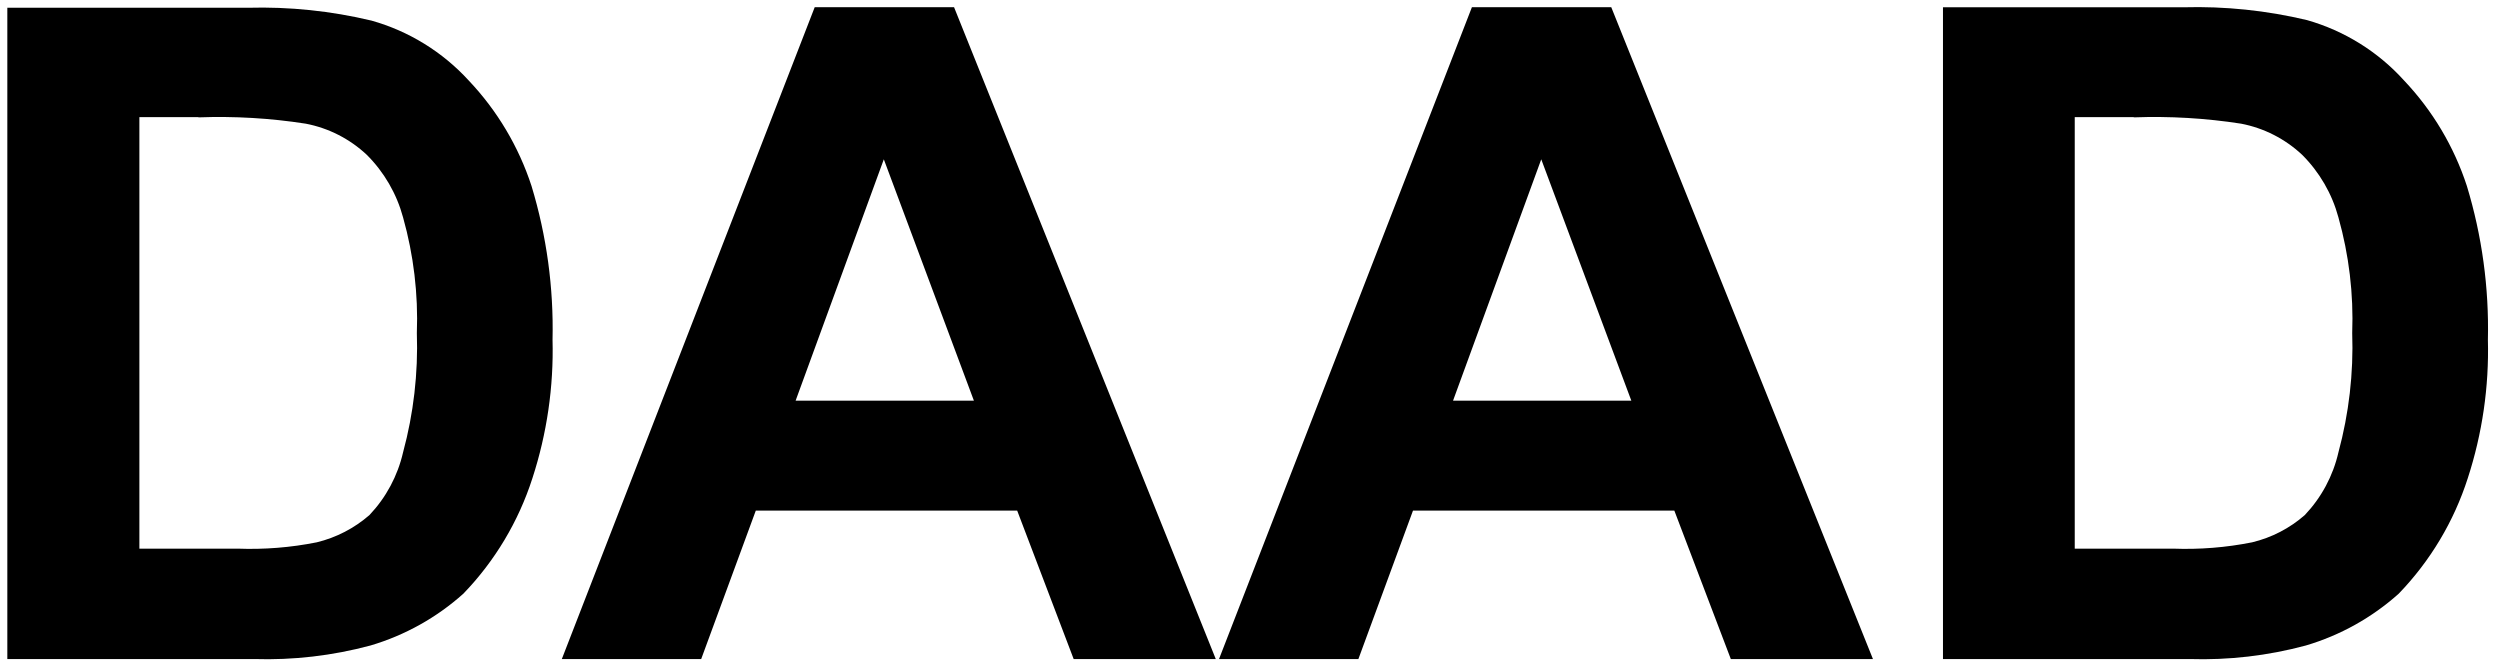 <svg width="174" height="46" viewBox="0 0 174 46" fill="none" xmlns="http://www.w3.org/2000/svg">
<path d="M0.51 45.869H17.679C20.412 45.955 23.143 45.637 25.784 44.927C28.18 44.219 30.388 42.987 32.249 41.321C34.446 39.044 36.09 36.293 37.057 33.281C38.068 30.173 38.542 26.916 38.457 23.649C38.54 20.027 38.047 16.415 36.995 12.949C36.101 10.208 34.609 7.7 32.626 5.607C30.801 3.611 28.456 2.165 25.853 1.433C23.035 0.76 20.14 0.46 17.244 0.54H0.51V45.874V45.869ZM13.81 8.169C16.309 8.077 18.811 8.224 21.282 8.608C22.87 8.914 24.339 9.663 25.521 10.768C26.735 11.976 27.609 13.483 28.055 15.137C28.789 17.751 29.113 20.463 29.013 23.177C29.108 25.976 28.786 28.773 28.055 31.477C27.68 33.116 26.873 34.625 25.716 35.846C24.663 36.765 23.403 37.416 22.045 37.746C20.233 38.108 18.385 38.255 16.539 38.185H9.701V8.152H13.81V8.169Z" fill="black"/>
<path d="M66.403 0.503H56.703L39.103 45.869H48.803L52.603 35.539H70.796L74.727 45.869H84.618L66.403 0.503ZM55.374 27.888L61.514 11.088L67.784 27.888H55.374Z" fill="black"/>
<path d="M112.144 0.503H102.444L84.844 45.869H94.544L98.344 35.539H116.534L120.465 45.869H130.357L112.144 0.503ZM101.131 27.888L107.271 11.088L113.541 27.888H101.131Z" fill="black"/>
<path d="M135.211 45.869H152.38C155.113 45.956 157.844 45.639 160.485 44.927C162.881 44.219 165.089 42.987 166.95 41.321C169.147 39.044 170.792 36.293 171.758 33.281C172.769 30.173 173.243 26.916 173.158 23.649C173.242 20.027 172.748 16.415 171.696 12.949C170.802 10.208 169.31 7.7 167.327 5.607C165.514 3.599 163.172 2.141 160.57 1.4C157.752 0.727 154.857 0.427 151.961 0.507H135.231V45.873L135.211 45.869ZM148.511 8.169C151.01 8.077 153.512 8.224 155.983 8.608C157.571 8.914 159.04 9.663 160.222 10.768C161.436 11.976 162.31 13.483 162.756 15.137C163.491 17.751 163.814 20.463 163.714 23.177C163.81 25.976 163.487 28.773 162.756 31.477C162.382 33.116 161.574 34.625 160.417 35.846C159.366 36.768 158.106 37.42 156.746 37.746C154.934 38.108 153.086 38.255 151.24 38.185H144.402V8.153H148.511V8.169Z" fill="black"/>
</svg>
